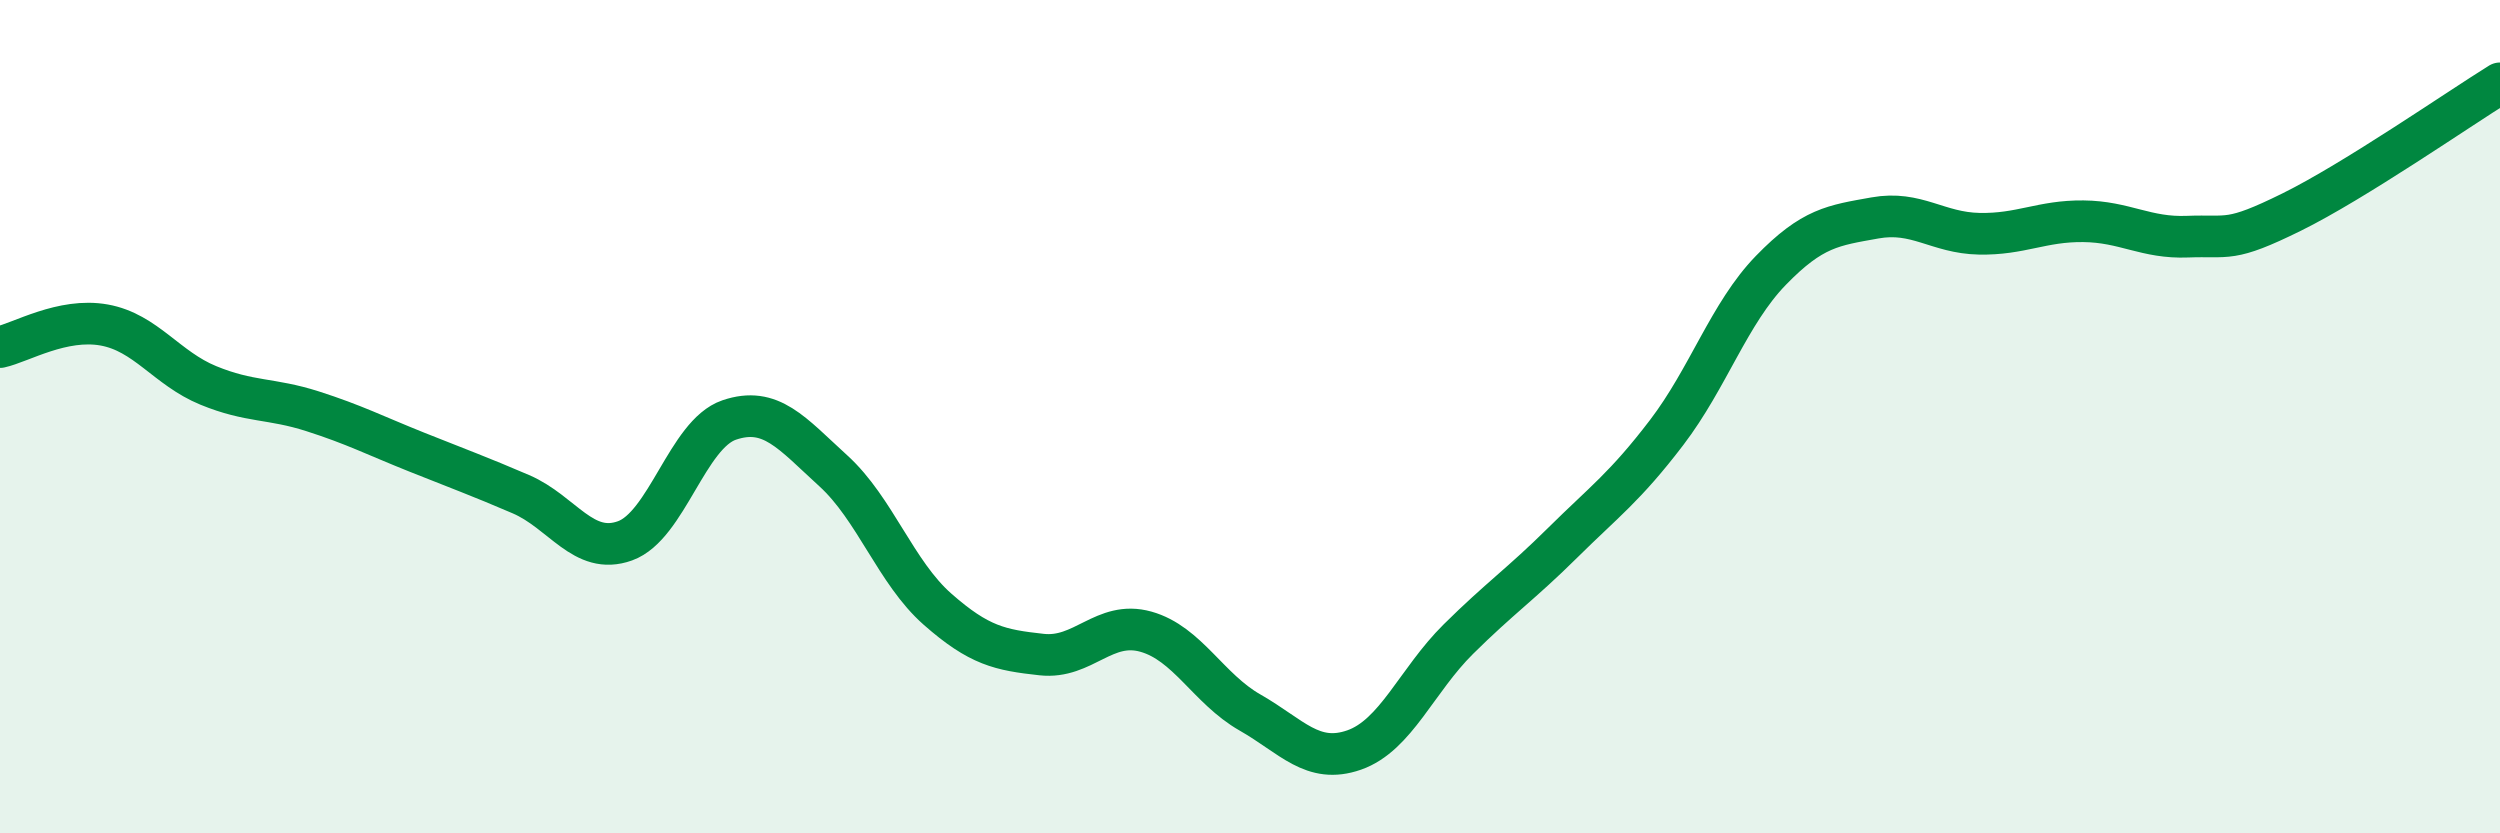 
    <svg width="60" height="20" viewBox="0 0 60 20" xmlns="http://www.w3.org/2000/svg">
      <path
        d="M 0,8.33 C 0.5,8.22 1.5,7.62 2.5,7.8 C 3.5,7.98 4,8.84 5,9.25 C 6,9.66 6.5,9.55 7.5,9.87 C 8.5,10.19 9,10.45 10,10.85 C 11,11.25 11.5,11.43 12.5,11.86 C 13.5,12.29 14,13.34 15,12.98 C 16,12.62 16.5,10.42 17.5,10.08 C 18.5,9.74 19,10.39 20,11.3 C 21,12.21 21.5,13.74 22.5,14.62 C 23.5,15.5 24,15.6 25,15.71 C 26,15.82 26.5,14.88 27.5,15.16 C 28.5,15.44 29,16.53 30,17.1 C 31,17.67 31.5,18.35 32.5,18 C 33.5,17.65 34,16.33 35,15.34 C 36,14.35 36.5,14.02 37.5,13.03 C 38.5,12.04 39,11.69 40,10.38 C 41,9.07 41.5,7.52 42.5,6.49 C 43.5,5.46 44,5.41 45,5.23 C 46,5.05 46.5,5.59 47.5,5.61 C 48.5,5.63 49,5.3 50,5.31 C 51,5.32 51.5,5.72 52.5,5.68 C 53.5,5.64 53.5,5.83 55,5.09 C 56.5,4.35 59,2.62 60,2L60 20L0 20Z"
        fill="#008740"
        opacity="0.1"
        stroke-linecap="round"
        stroke-linejoin="round"
      />
      <path
        d="M 0,8.33 C 0.5,8.22 1.5,7.62 2.5,7.8 C 3.5,7.98 4,8.84 5,9.25 C 6,9.66 6.5,9.55 7.5,9.87 C 8.5,10.19 9,10.45 10,10.85 C 11,11.25 11.5,11.43 12.5,11.86 C 13.5,12.29 14,13.34 15,12.98 C 16,12.62 16.5,10.42 17.5,10.08 C 18.5,9.74 19,10.39 20,11.3 C 21,12.21 21.5,13.74 22.5,14.62 C 23.5,15.5 24,15.6 25,15.71 C 26,15.82 26.5,14.88 27.5,15.16 C 28.5,15.44 29,16.53 30,17.1 C 31,17.67 31.5,18.35 32.5,18 C 33.5,17.65 34,16.33 35,15.34 C 36,14.35 36.5,14.02 37.5,13.03 C 38.5,12.04 39,11.69 40,10.38 C 41,9.07 41.5,7.52 42.5,6.49 C 43.5,5.46 44,5.41 45,5.23 C 46,5.05 46.5,5.59 47.5,5.61 C 48.5,5.63 49,5.3 50,5.31 C 51,5.32 51.5,5.72 52.5,5.68 C 53.5,5.64 53.5,5.83 55,5.09 C 56.5,4.35 59,2.62 60,2"
        stroke="#008740"
        stroke-width="1"
        fill="none"
        stroke-linecap="round"
        stroke-linejoin="round"
      />
    </svg>
  